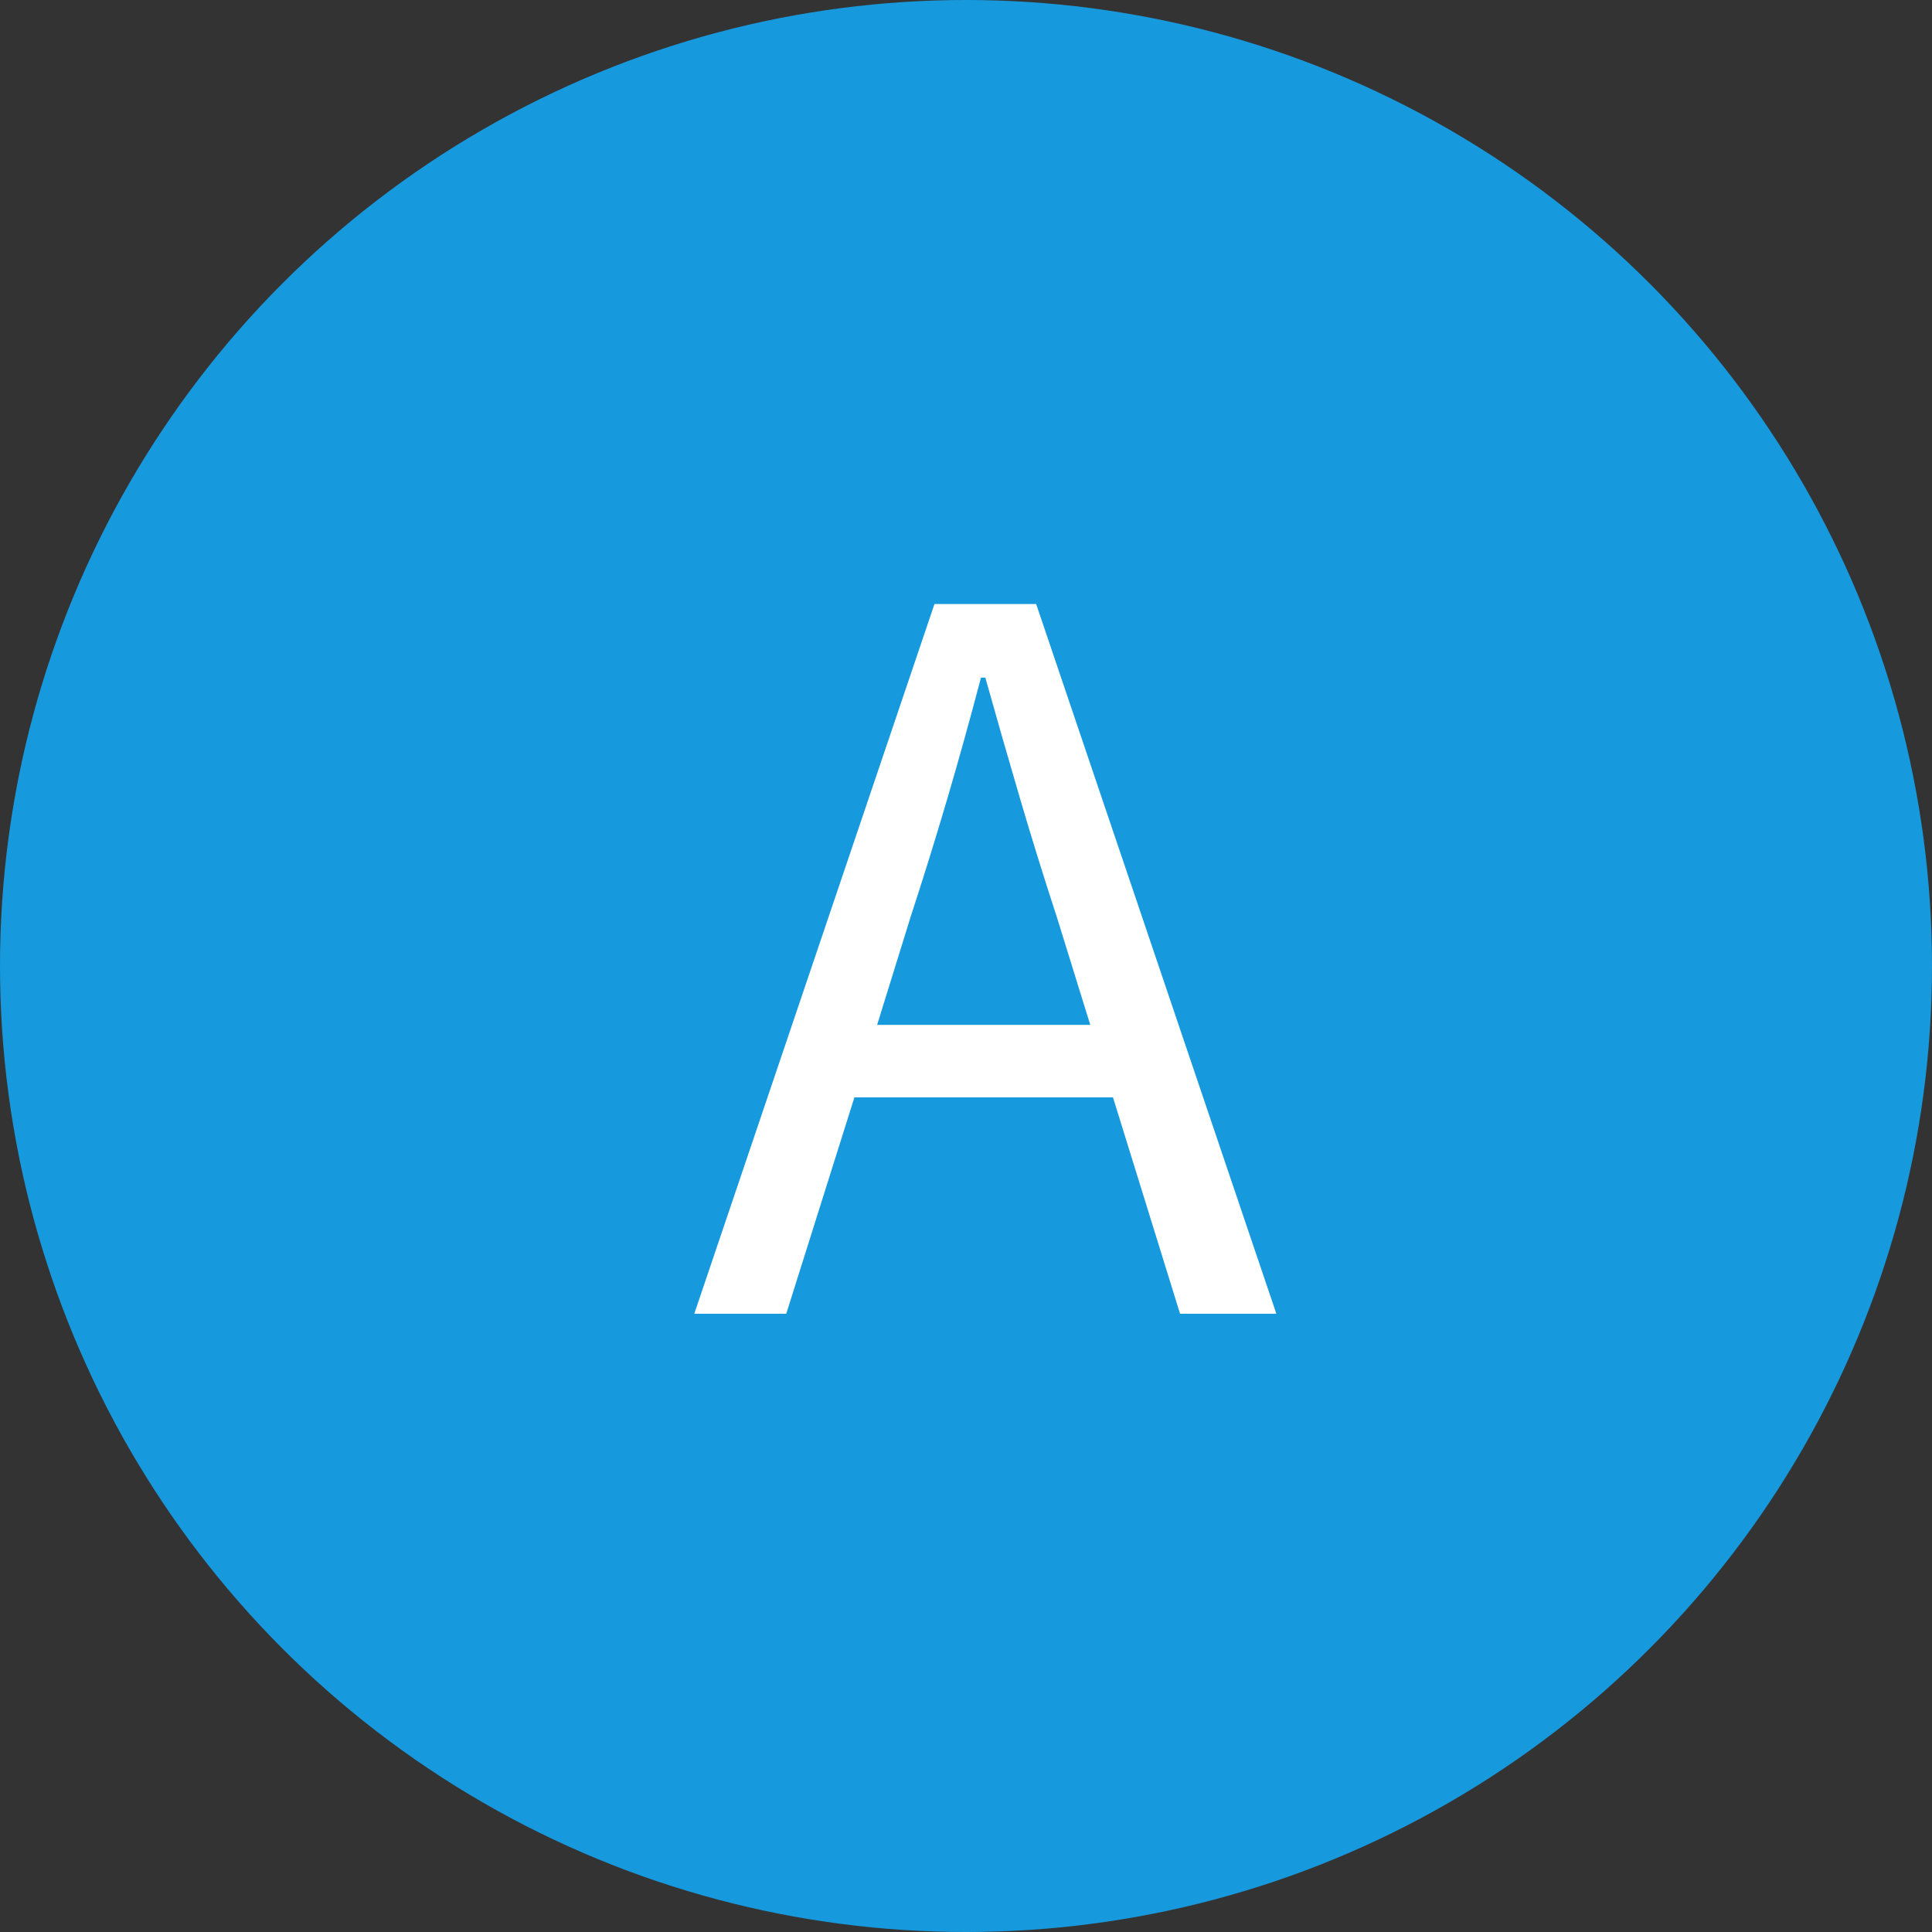 <?xml version="1.0" encoding="UTF-8" standalone="no"?>
<svg width="50px" height="50px" viewBox="0 0 50 50" version="1.1" xmlns="http://www.w3.org/2000/svg" xmlns:xlink="http://www.w3.org/1999/xlink">
    <rect x="0" y="0" width="50" height="50" fill="#333333" stroke="none"/>
    <!-- Generator: sketchtool 3.6.1 (26313) - http://www.bohemiancoding.com/sketch -->
    <title>0C80A8C1-2C5D-4A75-98F2-B52E6267F561</title>
    <desc>Created with sketchtool.</desc>
    <defs></defs>
    <g id="Page-1" stroke="none" stroke-width="1" fill="none" fill-rule="evenodd">
        <g id="Letters" transform="translate(-93, -65)">
            <g id="A" transform="translate(93, 65)">
                <circle id="Oval-1" fill="#1799DD" cx="25" cy="25" r="25"></circle>
                <path d="M28.216,26.524 L27.348,23.724 C27.012,22.697 26.695,21.675 26.396,20.658 C26.097,19.641 25.799,18.6 25.5,17.536 L25.388,17.536 C25.108,18.6 24.819,19.641 24.52,20.658 C24.221,21.675 23.904,22.697 23.568,23.724 L22.7,26.524 L28.216,26.524 Z M28.804,28.4 L22.112,28.4 L20.348,34 L17.968,34 L24.184,15.632 L26.816,15.632 L33.032,34 L30.54,34 L28.804,28.4 Z" fill="#FFFFFF"></path>
            </g>
        </g>
    </g>
</svg>
